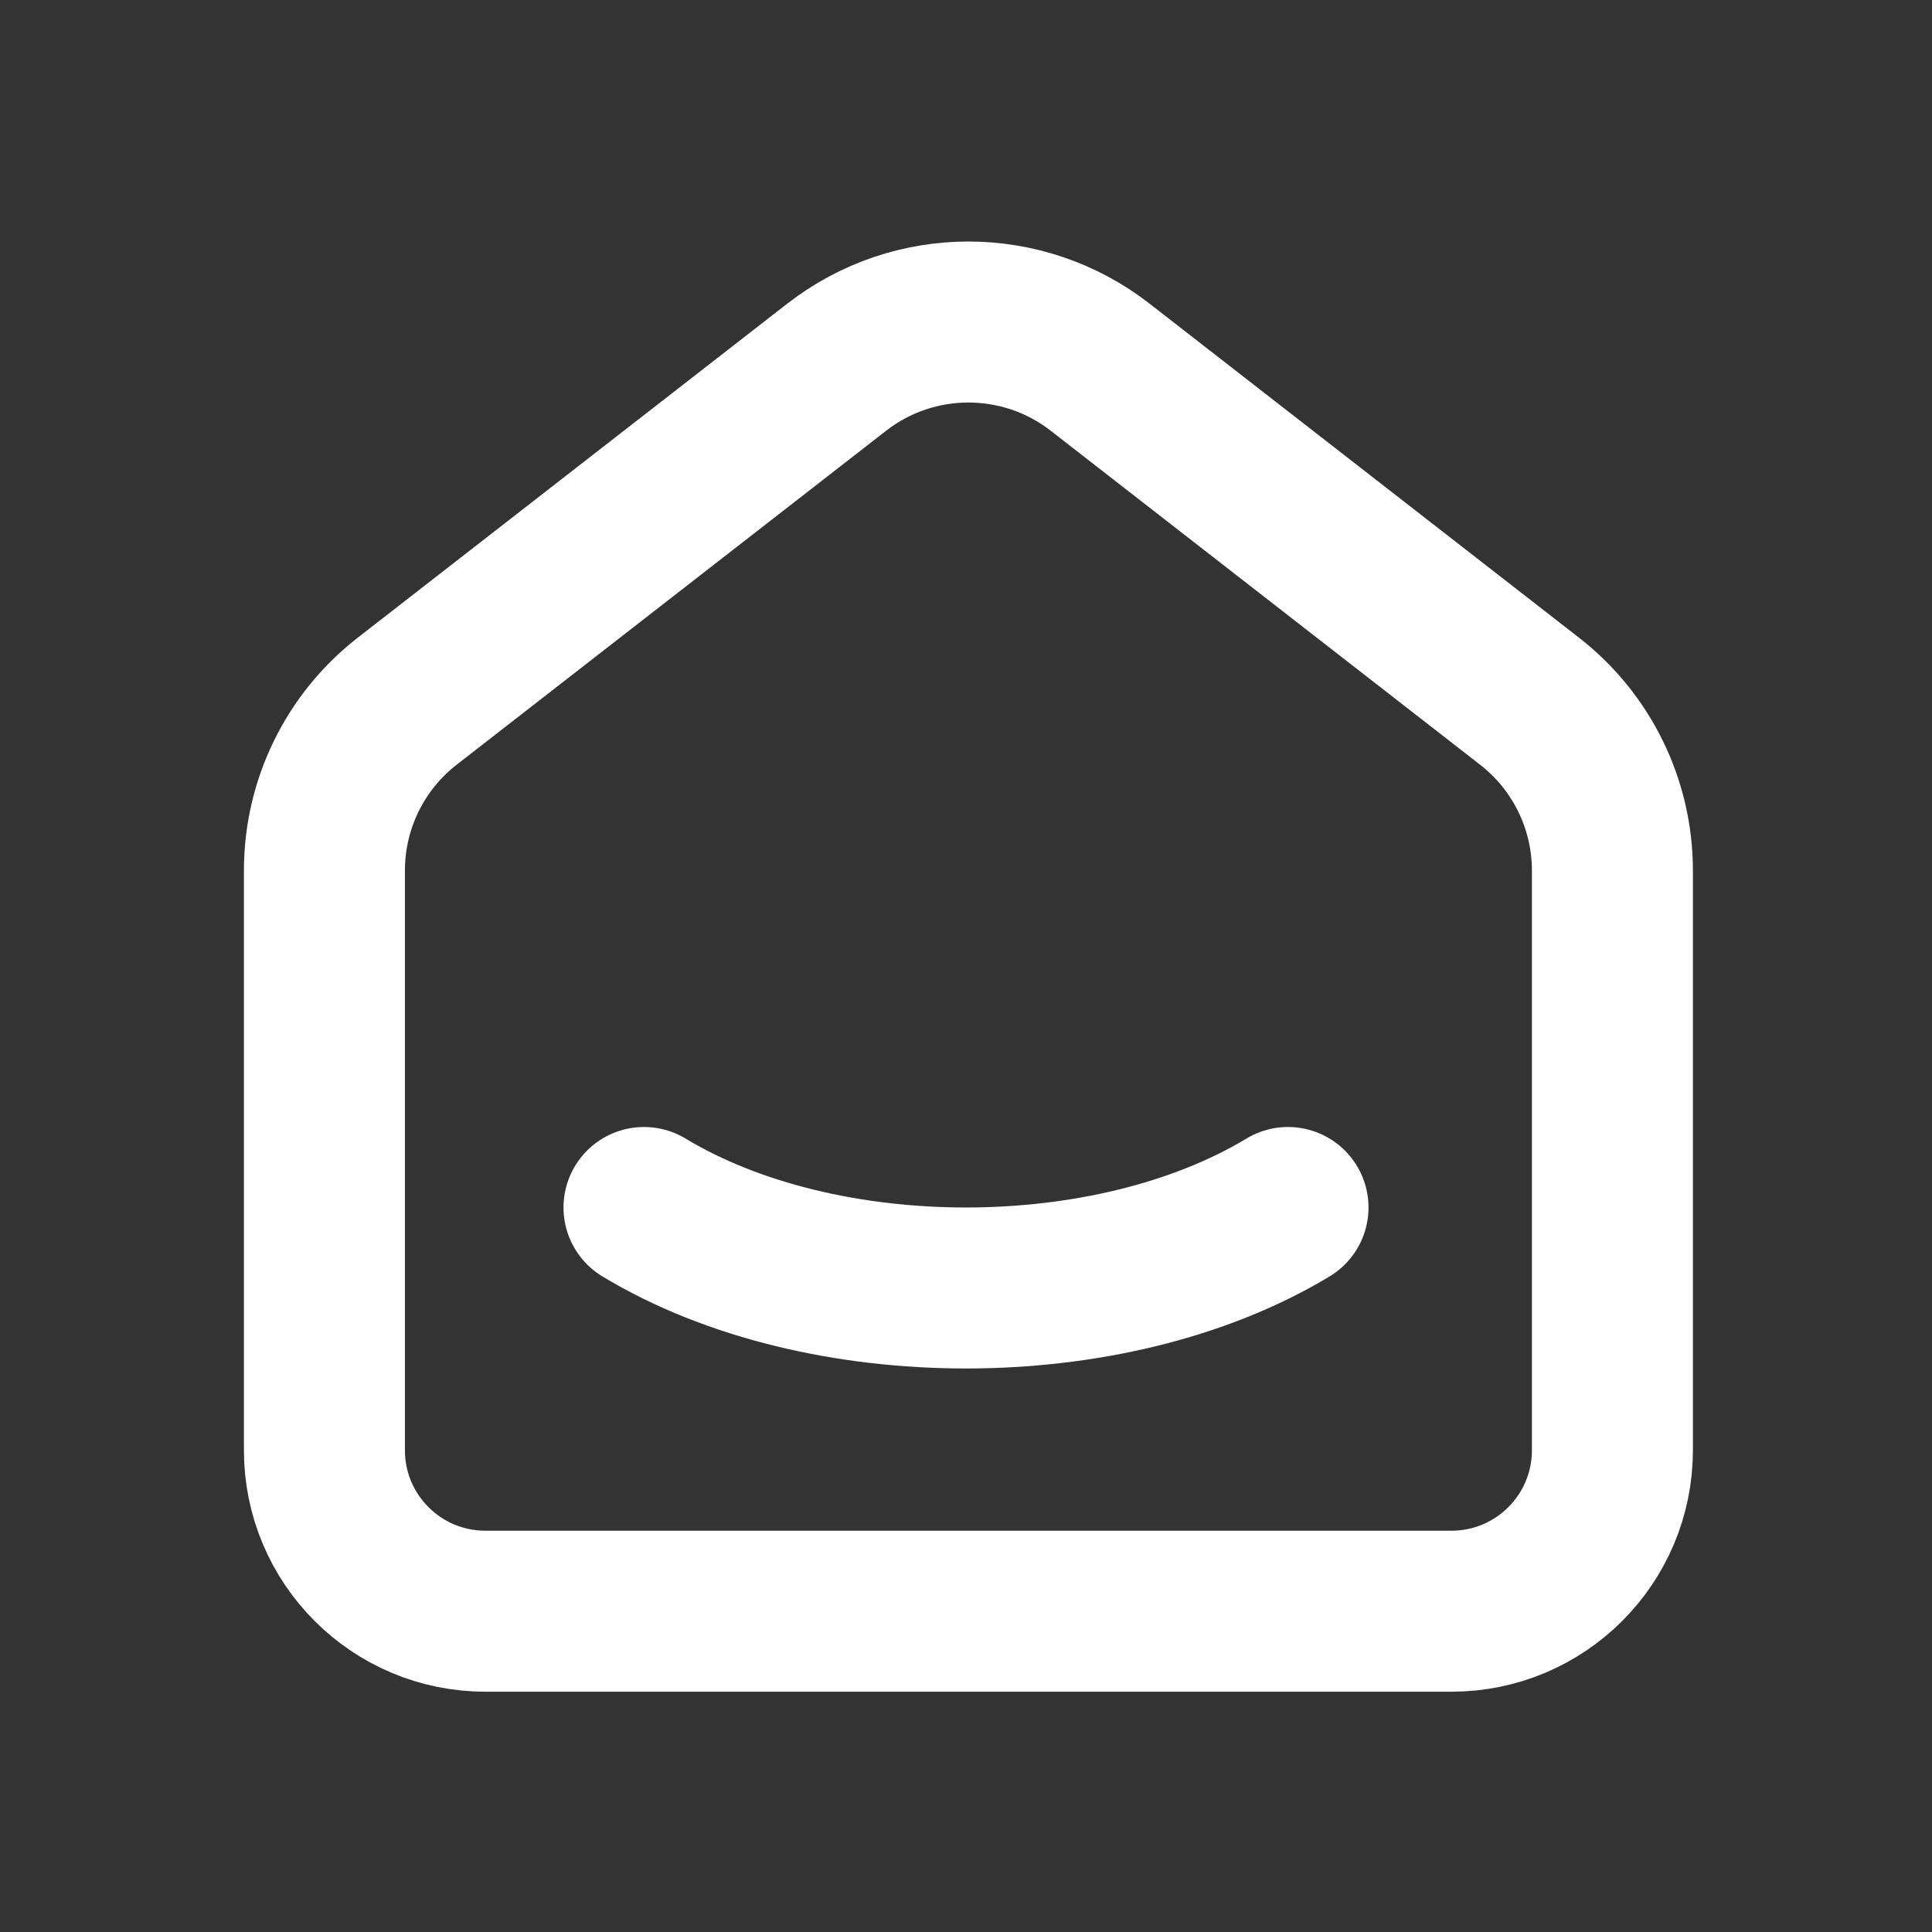 <svg width="24" height="24" viewBox="0 0 24 24" fill="none" xmlns="http://www.w3.org/2000/svg">
  <rect x="0" y="0" width="24" height="24" fill="#333333" stroke="none"/>
  <g clip-path="url(#clip0_2008_8721)">
    <path
      d="M19 8.71L13.667 4.562C12.704 3.813 11.356 3.813 10.393 4.562L5.059 8.71C4.409 9.215 4.03 9.992 4.03 10.815V18.015C4.03 19.12 4.925 20.015 6.03 20.015H18.03C19.135 20.015 20.03 19.12 20.03 18.015V10.815C20.03 9.992 19.65 9.215 19 8.71"
      stroke="white" stroke-width="2" stroke-linecap="round" stroke-linejoin="round"/>
    <path d="M16 15C13.79 16.333 10.208 16.333 8 15" stroke="white" stroke-width="2" stroke-linecap="round"
          stroke-linejoin="round"/>
  </g>
  <defs>
    <clipPath id="clip0_2008_8721">
      <rect width="24" height="24" fill="white"/>
    </clipPath>
  </defs>
</svg>
